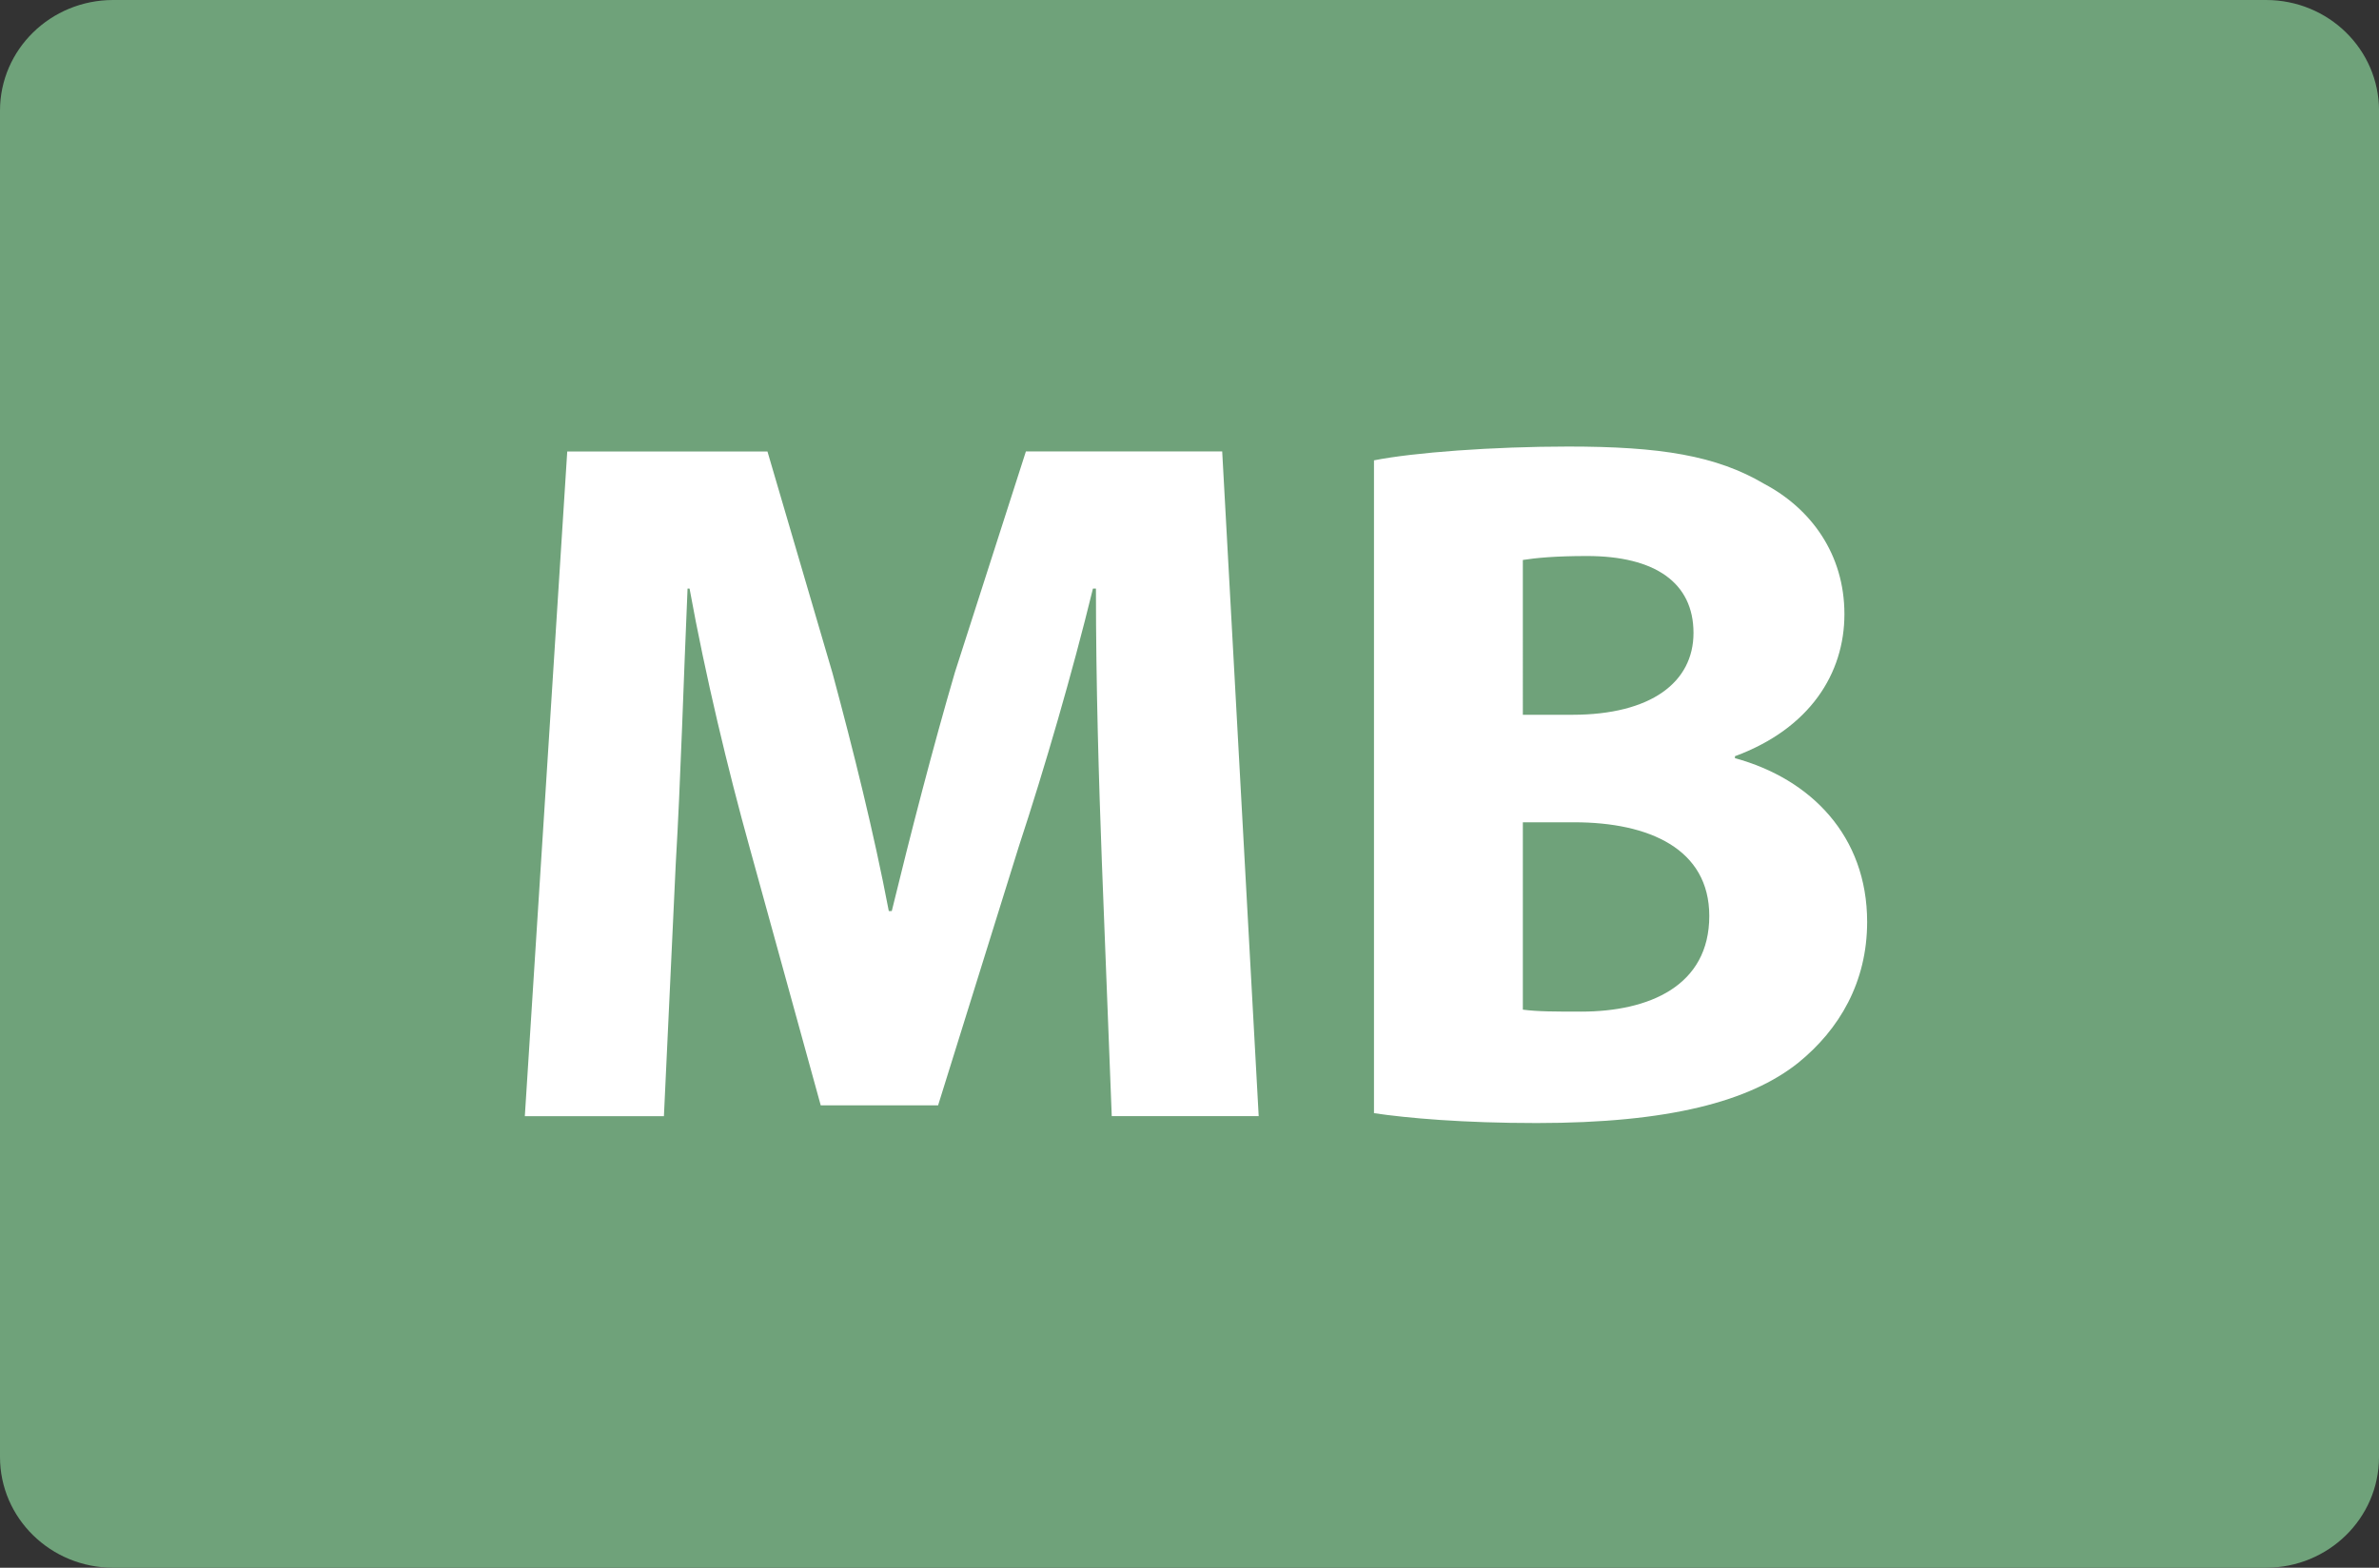 <?xml version="1.0" encoding="utf-8"?>
<!-- Generator: Adobe Illustrator 28.0.0, SVG Export Plug-In . SVG Version: 6.00 Build 0)  -->
<svg version="1.1" id="Layer_2_00000075161816118687991660000006463035342575751303_"
	 xmlns="http://www.w3.org/2000/svg" xmlns:xlink="http://www.w3.org/1999/xlink" x="0px" y="0px" viewBox="0 0 82 54.045"
	 style="enable-background:new 0 0 82 54.045;" xml:space="preserve">
<rect x="0" y="0" width="82" height="54.045" fill="#333333" stroke="none"/>
<style type="text/css">
	.st0{fill:#6FA27A;}
	.st1{fill:#F27322;}
	.st2{fill:#A01C4B;}
	.st3{fill:#FFFFFF;}
	.st4{fill:#EC2024;}
	.st5{fill:#83298C;}
	.st6{fill:#A7D240;}
	.st7{fill:#006FBC;}
	.st8{fill:#FF6A00;}
	.st9{fill:#00C1F4;}
	.st10{fill:#006B32;}
	.st11{fill:#313280;}
	.st12{fill:#2C3782;}
	.st13{fill:#F9787D;}
	.st14{fill:#B04219;}
	.st15{fill:#5C524B;}
	.st16{fill:#A77AB4;}
	.st17{fill:#89CCE8;}
	.st18{fill:#00A88F;}
	.st19{fill:#43C15E;}
	.st20{fill:#393E80;}
	.st21{fill:#F0A600;}
	.st22{fill:#DEA0CC;}
</style>
<g>
	<g>
		<path class="st0" d="M82,50.228c0,2.109-1.742,3.817-3.897,3.817H3.901C1.747,54.045,0,52.337,0,50.228
			V3.814C0,1.706,1.747,0,3.901,0h74.203c2.155,0,3.897,1.706,3.897,3.814V50.228z"/>
		<path class="st3" d="M37.979,29.707c-0.103-2.754-0.204-6.085-0.204-9.417h-0.103
			c-0.714,2.924-1.665,6.188-2.549,8.873l-2.788,8.941h-4.046l-2.447-8.873
			c-0.748-2.686-1.53-5.949-2.074-8.941H23.699c-0.136,3.094-0.237,6.629-0.407,9.485l-0.408,8.703
			h-4.794l1.462-22.914h6.901l2.244,7.649c0.714,2.651,1.428,5.508,1.938,8.193h0.103
			c0.646-2.652,1.428-5.678,2.176-8.228l2.447-7.615h6.766l1.258,22.914h-5.065L37.979,29.707z"/>
		<path class="st3" d="M47.358,15.87c1.359-0.271,4.113-0.476,6.697-0.476
			c3.161,0,5.1,0.306,6.765,1.292c1.599,0.85,2.754,2.414,2.754,4.487
			c0,2.04-1.189,3.943-3.773,4.896v0.068c2.618,0.714,4.556,2.686,4.556,5.644
			c0,2.073-0.952,3.705-2.38,4.861c-1.666,1.326-4.453,2.073-9.009,2.073
			c-2.55,0-4.454-0.17-5.609-0.34V15.87z M52.49,24.641h1.7c2.72,0,4.182-1.122,4.182-2.821
			c0-1.734-1.326-2.652-3.672-2.652c-1.122,0-1.768,0.068-2.21,0.136V24.641z M52.49,34.806
			c0.51,0.068,1.122,0.068,2.006,0.068c2.346,0,4.42-0.885,4.42-3.298
			c0-2.312-2.074-3.229-4.657-3.229h-1.769V34.806z"/>
	</g>
</g>
</svg>
